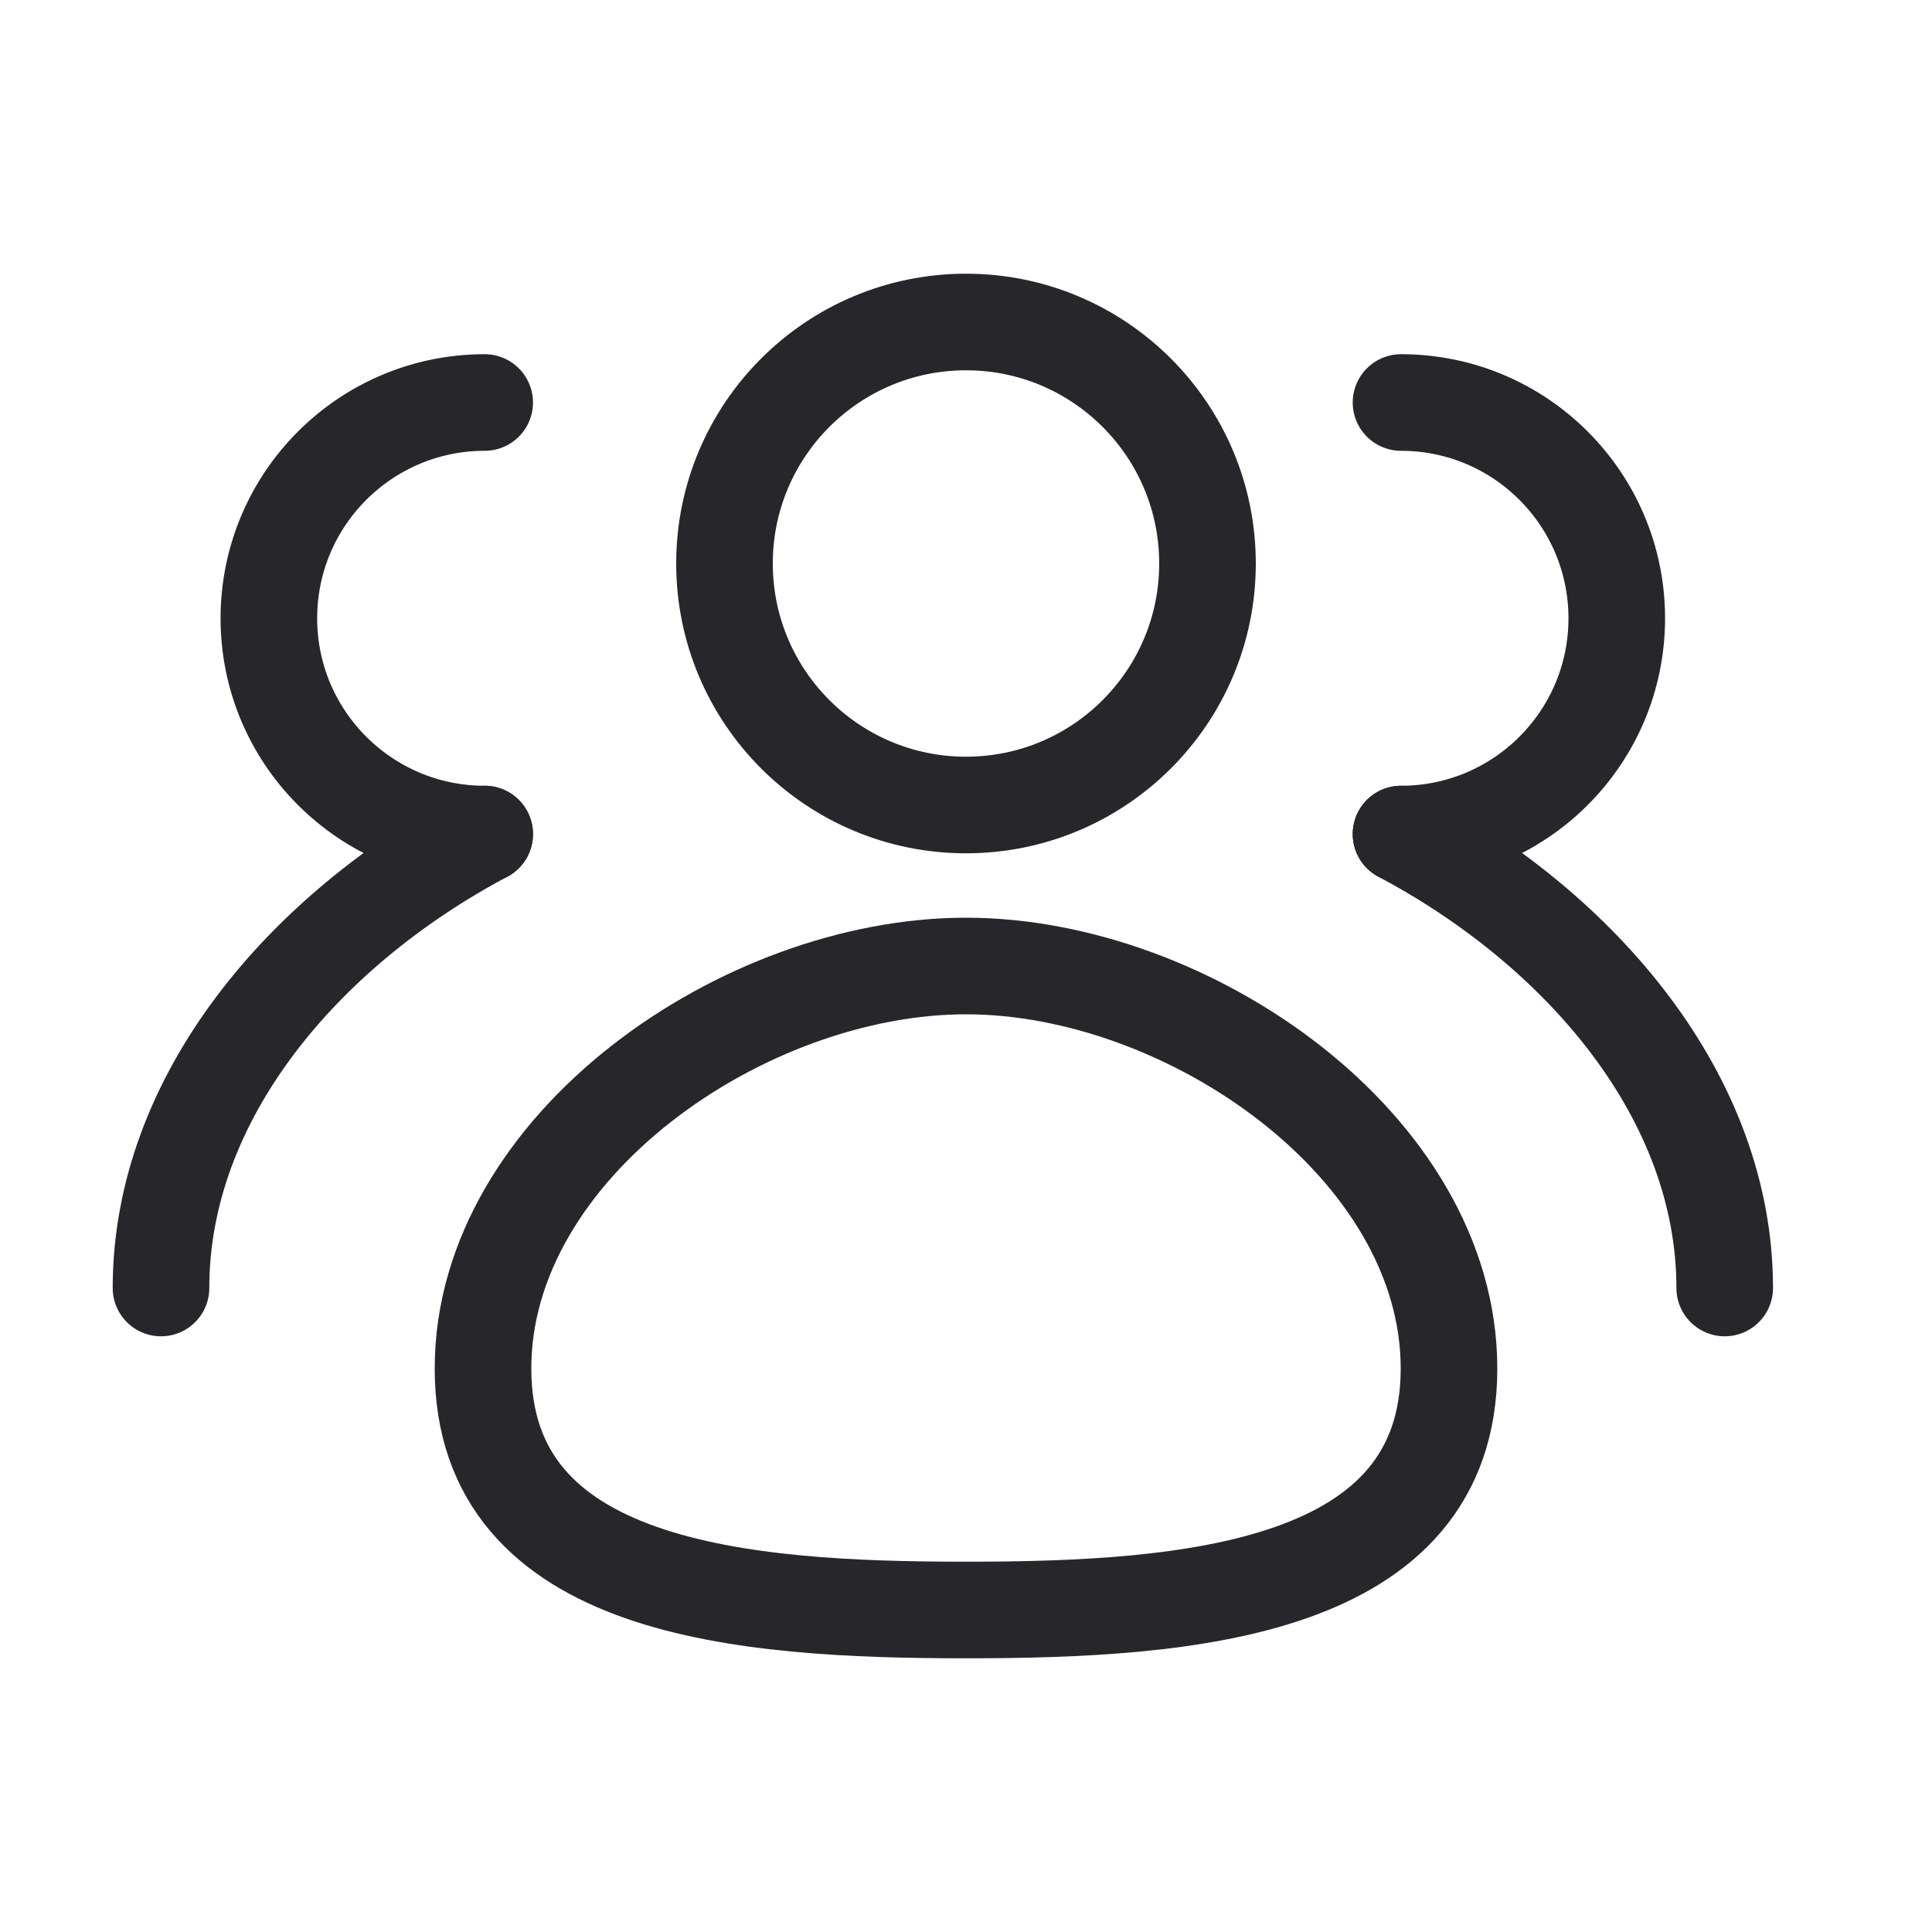 <?xml version="1.0" encoding="UTF-8"?> <svg xmlns="http://www.w3.org/2000/svg" width="24" height="24" viewBox="0 0 24 24" fill="none"> <circle cx="12" cy="7" r="3" stroke="#27272B" stroke-width="1.2" stroke-linecap="round"></circle> <path d="M18 17C18 19.761 14.761 20 12 20C9.239 20 6 19.761 6 17C6 14.239 9.239 12 12 12C14.761 12 18 14.239 18 17Z" stroke="#27272B" stroke-width="1.2" stroke-linecap="round"></path> <path d="M17.404 10.361C18.884 10.361 20.084 9.161 20.084 7.681C20.084 6.2 18.884 5 17.404 5" stroke="#27272B" stroke-width="1.2" stroke-linecap="round"></path> <path d="M21.425 16C21.425 13.634 19.651 11.554 17.404 10.361" stroke="#27272B" stroke-width="1.2" stroke-linecap="round"></path> <path d="M6.021 10.361C4.541 10.361 3.34 9.161 3.34 7.681C3.34 6.2 4.541 5 6.021 5" stroke="#27272B" stroke-width="1.2" stroke-linecap="round"></path> <path d="M2 16C2 13.634 3.774 11.554 6.021 10.361" stroke="#27272B" stroke-width="1.2" stroke-linecap="round"></path> </svg> 